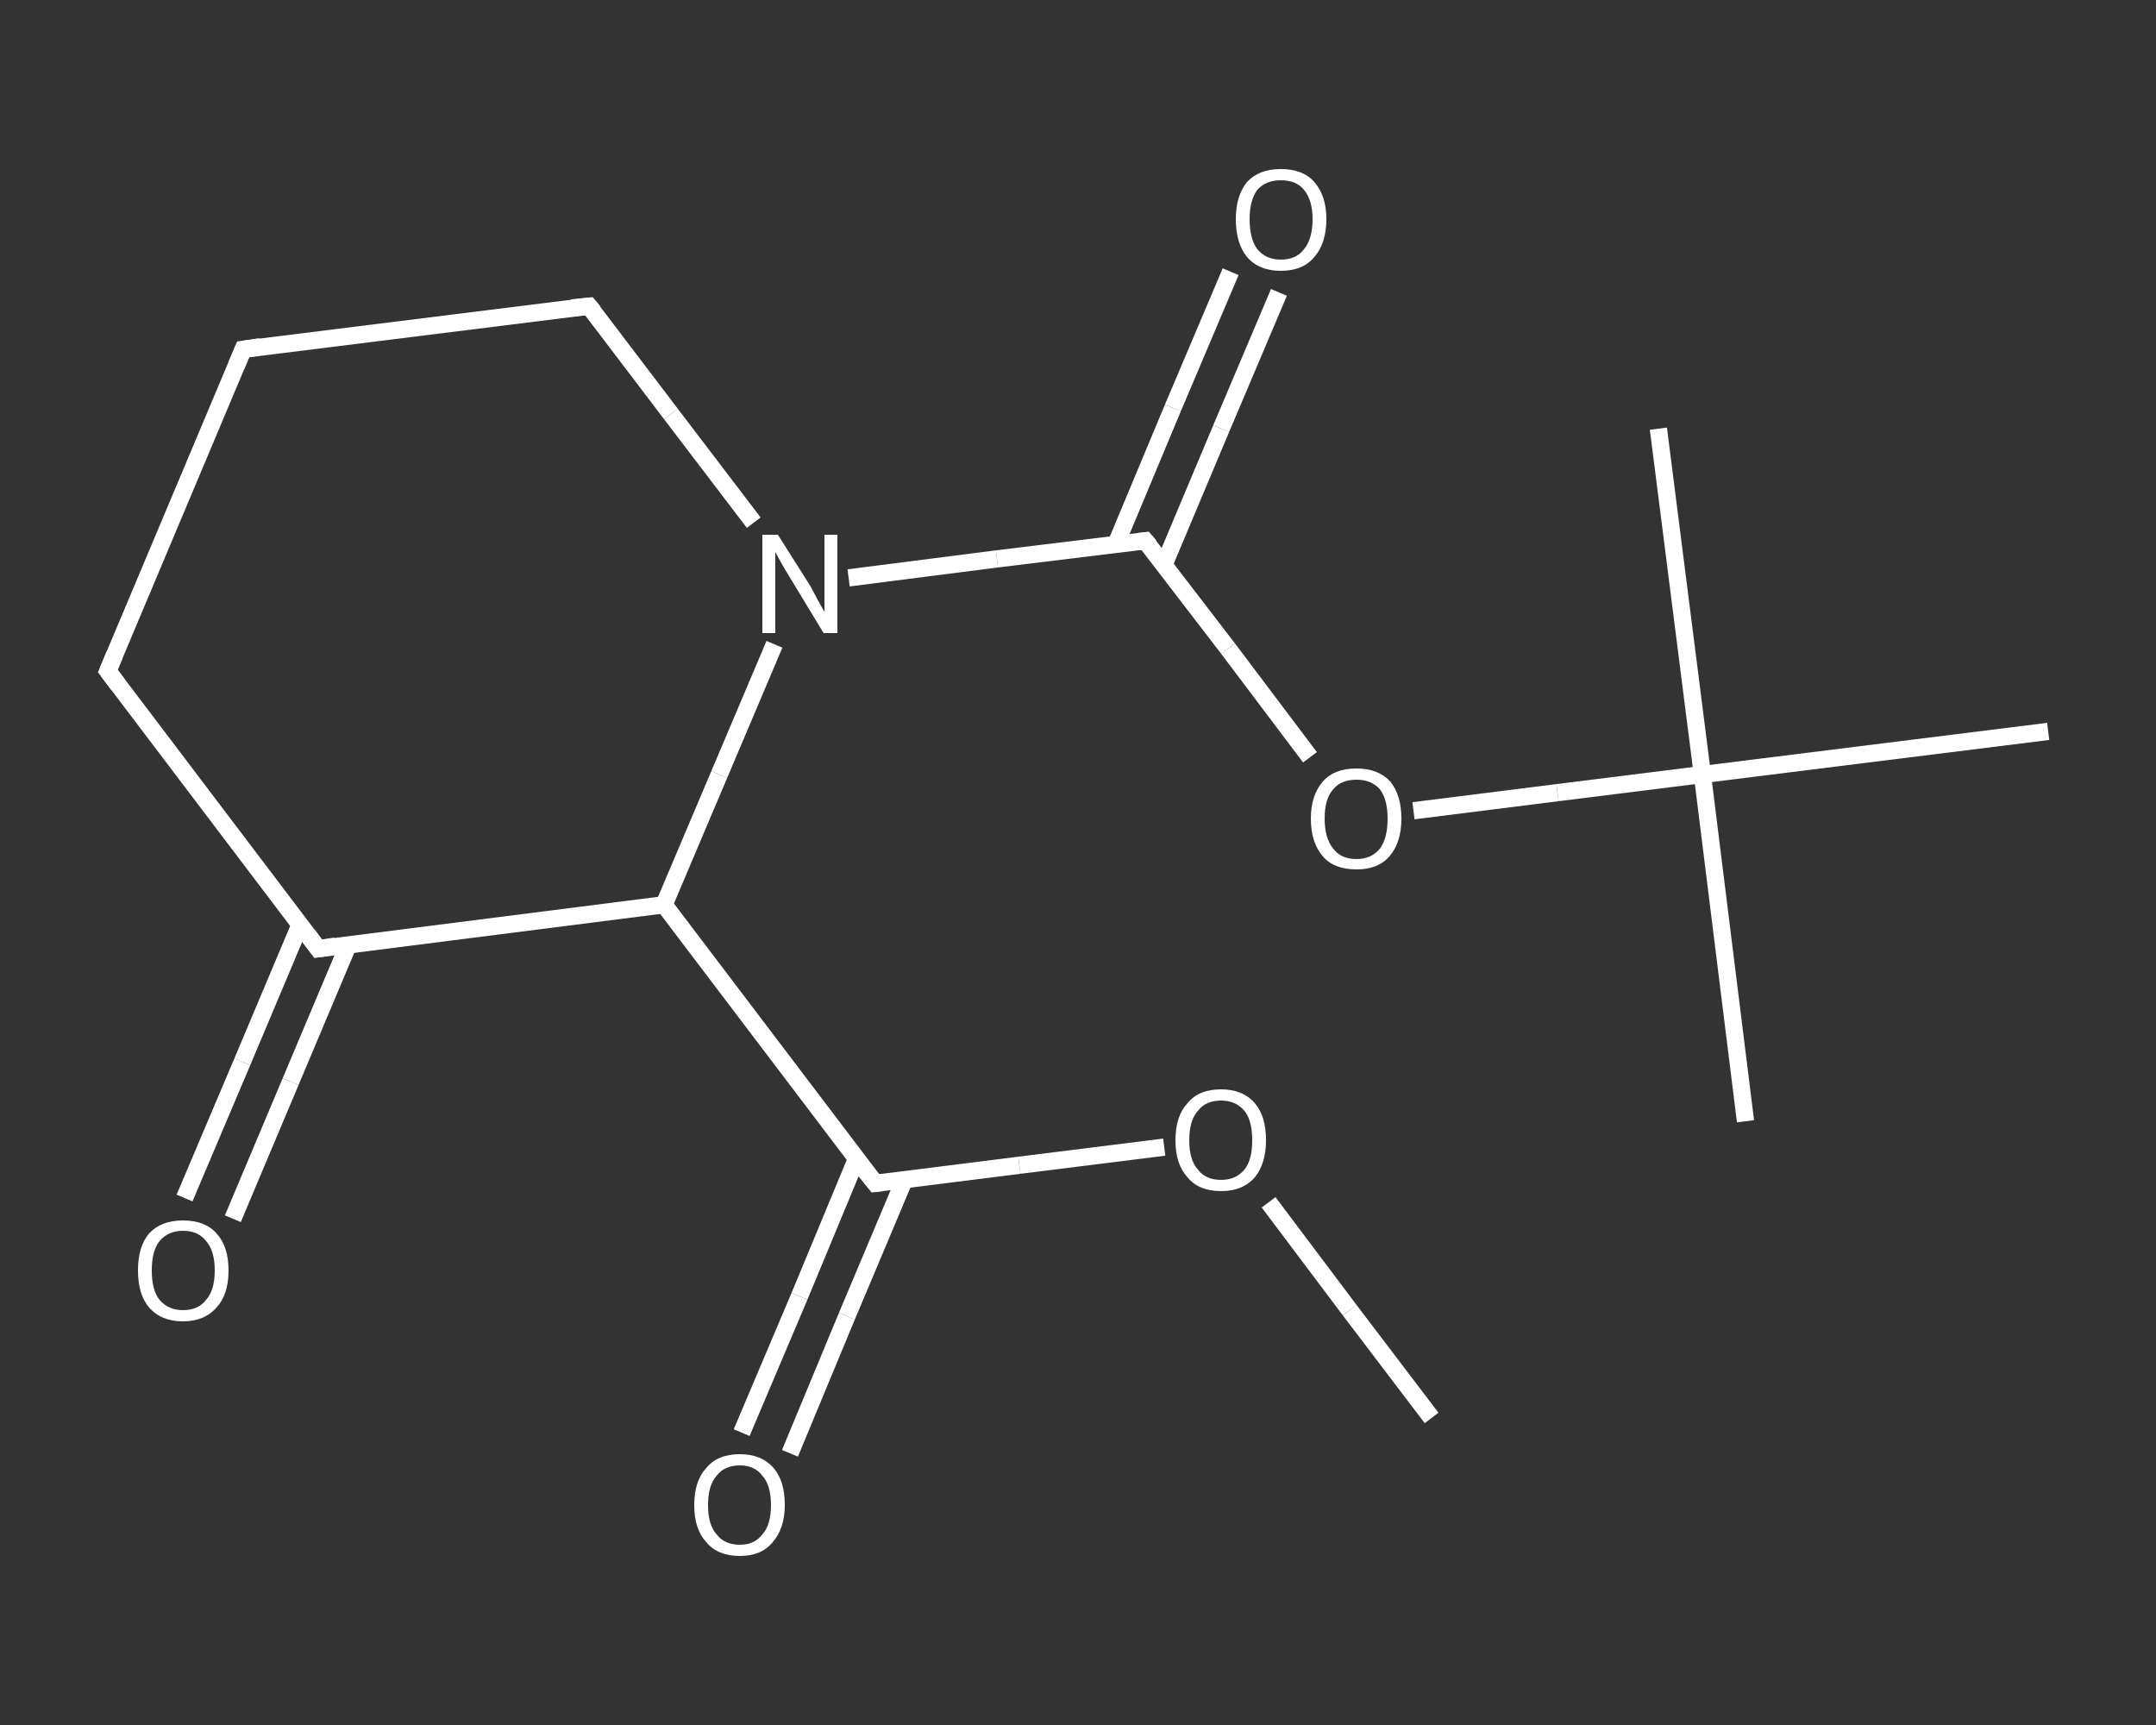 <?xml version='1.0' encoding='iso-8859-1'?>
<svg version='1.1' baseProfile='full'
              xmlns='http://www.w3.org/2000/svg'
                      xmlns:rdkit='http://www.rdkit.org/xml'
                      xmlns:xlink='http://www.w3.org/1999/xlink'
                  xml:space='preserve'
width='250px' height='200px' viewBox='0 0 250 200'>
<rect x="0" y="0" width="250" height="200" fill="#333333" stroke="none"/>
<!-- END OF HEADER -->
<rect style='opacity:1.0;fill:transparent;stroke:none' width='250.0' height='200.0' x='0.0' y='0.0'> </rect>
<path class='bond-0 atom-0 atom-1' d='M 166.0,164.4 L 156.5,151.9' style='fill:none;fill-rule:evenodd;stroke:#FFFFFF;stroke-width:2.0px;stroke-linecap:butt;stroke-linejoin:miter;stroke-opacity:1' />
<path class='bond-0 atom-0 atom-1' d='M 156.5,151.9 L 147.1,139.4' style='fill:none;fill-rule:evenodd;stroke:#FFFFFF;stroke-width:2.0px;stroke-linecap:butt;stroke-linejoin:miter;stroke-opacity:1' />
<path class='bond-1 atom-1 atom-2' d='M 135.0,133.0 L 118.2,135.1' style='fill:none;fill-rule:evenodd;stroke:#FFFFFF;stroke-width:2.0px;stroke-linecap:butt;stroke-linejoin:miter;stroke-opacity:1' />
<path class='bond-1 atom-1 atom-2' d='M 118.2,135.1 L 101.5,137.2' style='fill:none;fill-rule:evenodd;stroke:#FFFFFF;stroke-width:2.0px;stroke-linecap:butt;stroke-linejoin:miter;stroke-opacity:1' />
<path class='bond-2 atom-2 atom-3' d='M 99.3,134.4 L 92.7,150.3' style='fill:none;fill-rule:evenodd;stroke:#FFFFFF;stroke-width:2.0px;stroke-linecap:butt;stroke-linejoin:miter;stroke-opacity:1' />
<path class='bond-2 atom-2 atom-3' d='M 92.7,150.3 L 86.0,166.1' style='fill:none;fill-rule:evenodd;stroke:#FFFFFF;stroke-width:2.0px;stroke-linecap:butt;stroke-linejoin:miter;stroke-opacity:1' />
<path class='bond-2 atom-2 atom-3' d='M 104.9,136.7 L 98.2,152.6' style='fill:none;fill-rule:evenodd;stroke:#FFFFFF;stroke-width:2.0px;stroke-linecap:butt;stroke-linejoin:miter;stroke-opacity:1' />
<path class='bond-2 atom-2 atom-3' d='M 98.2,152.6 L 91.6,168.5' style='fill:none;fill-rule:evenodd;stroke:#FFFFFF;stroke-width:2.0px;stroke-linecap:butt;stroke-linejoin:miter;stroke-opacity:1' />
<path class='bond-3 atom-2 atom-4' d='M 101.5,137.2 L 77.0,104.9' style='fill:none;fill-rule:evenodd;stroke:#FFFFFF;stroke-width:2.0px;stroke-linecap:butt;stroke-linejoin:miter;stroke-opacity:1' />
<path class='bond-4 atom-4 atom-5' d='M 77.0,104.9 L 36.9,110.0' style='fill:none;fill-rule:evenodd;stroke:#FFFFFF;stroke-width:2.0px;stroke-linecap:butt;stroke-linejoin:miter;stroke-opacity:1' />
<path class='bond-5 atom-5 atom-6' d='M 34.8,107.2 L 28.1,123.1' style='fill:none;fill-rule:evenodd;stroke:#FFFFFF;stroke-width:2.0px;stroke-linecap:butt;stroke-linejoin:miter;stroke-opacity:1' />
<path class='bond-5 atom-5 atom-6' d='M 28.1,123.1 L 21.4,138.9' style='fill:none;fill-rule:evenodd;stroke:#FFFFFF;stroke-width:2.0px;stroke-linecap:butt;stroke-linejoin:miter;stroke-opacity:1' />
<path class='bond-5 atom-5 atom-6' d='M 40.4,109.5 L 33.7,125.4' style='fill:none;fill-rule:evenodd;stroke:#FFFFFF;stroke-width:2.0px;stroke-linecap:butt;stroke-linejoin:miter;stroke-opacity:1' />
<path class='bond-5 atom-5 atom-6' d='M 33.7,125.4 L 27.0,141.3' style='fill:none;fill-rule:evenodd;stroke:#FFFFFF;stroke-width:2.0px;stroke-linecap:butt;stroke-linejoin:miter;stroke-opacity:1' />
<path class='bond-6 atom-5 atom-7' d='M 36.9,110.0 L 12.5,77.8' style='fill:none;fill-rule:evenodd;stroke:#FFFFFF;stroke-width:2.0px;stroke-linecap:butt;stroke-linejoin:miter;stroke-opacity:1' />
<path class='bond-7 atom-7 atom-8' d='M 12.5,77.8 L 28.2,40.5' style='fill:none;fill-rule:evenodd;stroke:#FFFFFF;stroke-width:2.0px;stroke-linecap:butt;stroke-linejoin:miter;stroke-opacity:1' />
<path class='bond-8 atom-8 atom-9' d='M 28.2,40.5 L 68.3,35.5' style='fill:none;fill-rule:evenodd;stroke:#FFFFFF;stroke-width:2.0px;stroke-linecap:butt;stroke-linejoin:miter;stroke-opacity:1' />
<path class='bond-9 atom-9 atom-10' d='M 68.3,35.5 L 77.8,48.0' style='fill:none;fill-rule:evenodd;stroke:#FFFFFF;stroke-width:2.0px;stroke-linecap:butt;stroke-linejoin:miter;stroke-opacity:1' />
<path class='bond-9 atom-9 atom-10' d='M 77.8,48.0 L 87.4,60.6' style='fill:none;fill-rule:evenodd;stroke:#FFFFFF;stroke-width:2.0px;stroke-linecap:butt;stroke-linejoin:miter;stroke-opacity:1' />
<path class='bond-10 atom-10 atom-11' d='M 98.4,67.0 L 115.6,64.8' style='fill:none;fill-rule:evenodd;stroke:#FFFFFF;stroke-width:2.0px;stroke-linecap:butt;stroke-linejoin:miter;stroke-opacity:1' />
<path class='bond-10 atom-10 atom-11' d='M 115.6,64.8 L 132.8,62.7' style='fill:none;fill-rule:evenodd;stroke:#FFFFFF;stroke-width:2.0px;stroke-linecap:butt;stroke-linejoin:miter;stroke-opacity:1' />
<path class='bond-11 atom-11 atom-12' d='M 135.0,65.4 L 141.6,49.7' style='fill:none;fill-rule:evenodd;stroke:#FFFFFF;stroke-width:2.0px;stroke-linecap:butt;stroke-linejoin:miter;stroke-opacity:1' />
<path class='bond-11 atom-11 atom-12' d='M 141.6,49.7 L 148.3,33.9' style='fill:none;fill-rule:evenodd;stroke:#FFFFFF;stroke-width:2.0px;stroke-linecap:butt;stroke-linejoin:miter;stroke-opacity:1' />
<path class='bond-11 atom-11 atom-12' d='M 129.4,63.1 L 136.0,47.3' style='fill:none;fill-rule:evenodd;stroke:#FFFFFF;stroke-width:2.0px;stroke-linecap:butt;stroke-linejoin:miter;stroke-opacity:1' />
<path class='bond-11 atom-11 atom-12' d='M 136.0,47.3 L 142.7,31.5' style='fill:none;fill-rule:evenodd;stroke:#FFFFFF;stroke-width:2.0px;stroke-linecap:butt;stroke-linejoin:miter;stroke-opacity:1' />
<path class='bond-12 atom-11 atom-13' d='M 132.8,62.7 L 142.4,75.2' style='fill:none;fill-rule:evenodd;stroke:#FFFFFF;stroke-width:2.0px;stroke-linecap:butt;stroke-linejoin:miter;stroke-opacity:1' />
<path class='bond-12 atom-11 atom-13' d='M 142.4,75.2 L 151.9,87.8' style='fill:none;fill-rule:evenodd;stroke:#FFFFFF;stroke-width:2.0px;stroke-linecap:butt;stroke-linejoin:miter;stroke-opacity:1' />
<path class='bond-13 atom-13 atom-14' d='M 163.9,94.0 L 180.6,91.9' style='fill:none;fill-rule:evenodd;stroke:#FFFFFF;stroke-width:2.0px;stroke-linecap:butt;stroke-linejoin:miter;stroke-opacity:1' />
<path class='bond-13 atom-13 atom-14' d='M 180.6,91.9 L 197.4,89.8' style='fill:none;fill-rule:evenodd;stroke:#FFFFFF;stroke-width:2.0px;stroke-linecap:butt;stroke-linejoin:miter;stroke-opacity:1' />
<path class='bond-14 atom-14 atom-15' d='M 197.4,89.8 L 202.4,130.0' style='fill:none;fill-rule:evenodd;stroke:#FFFFFF;stroke-width:2.0px;stroke-linecap:butt;stroke-linejoin:miter;stroke-opacity:1' />
<path class='bond-15 atom-14 atom-16' d='M 197.4,89.8 L 192.3,49.7' style='fill:none;fill-rule:evenodd;stroke:#FFFFFF;stroke-width:2.0px;stroke-linecap:butt;stroke-linejoin:miter;stroke-opacity:1' />
<path class='bond-16 atom-14 atom-17' d='M 197.4,89.8 L 237.5,84.8' style='fill:none;fill-rule:evenodd;stroke:#FFFFFF;stroke-width:2.0px;stroke-linecap:butt;stroke-linejoin:miter;stroke-opacity:1' />
<path class='bond-17 atom-10 atom-4' d='M 89.8,74.7 L 83.4,89.8' style='fill:none;fill-rule:evenodd;stroke:#FFFFFF;stroke-width:2.0px;stroke-linecap:butt;stroke-linejoin:miter;stroke-opacity:1' />
<path class='bond-17 atom-10 atom-4' d='M 83.4,89.8 L 77.0,104.9' style='fill:none;fill-rule:evenodd;stroke:#FFFFFF;stroke-width:2.0px;stroke-linecap:butt;stroke-linejoin:miter;stroke-opacity:1' />
<path d='M 102.3,137.1 L 101.5,137.2 L 100.2,135.6' style='fill:none;stroke:#FFFFFF;stroke-width:2.0px;stroke-linecap:butt;stroke-linejoin:miter;stroke-opacity:1;' />
<path d='M 38.9,109.7 L 36.9,110.0 L 35.7,108.4' style='fill:none;stroke:#FFFFFF;stroke-width:2.0px;stroke-linecap:butt;stroke-linejoin:miter;stroke-opacity:1;' />
<path d='M 13.7,79.4 L 12.5,77.8 L 13.3,75.9' style='fill:none;stroke:#FFFFFF;stroke-width:2.0px;stroke-linecap:butt;stroke-linejoin:miter;stroke-opacity:1;' />
<path d='M 27.4,42.4 L 28.2,40.5 L 30.2,40.2' style='fill:none;stroke:#FFFFFF;stroke-width:2.0px;stroke-linecap:butt;stroke-linejoin:miter;stroke-opacity:1;' />
<path d='M 66.3,35.7 L 68.3,35.5 L 68.8,36.1' style='fill:none;stroke:#FFFFFF;stroke-width:2.0px;stroke-linecap:butt;stroke-linejoin:miter;stroke-opacity:1;' />
<path d='M 132.0,62.8 L 132.8,62.7 L 133.3,63.3' style='fill:none;stroke:#FFFFFF;stroke-width:2.0px;stroke-linecap:butt;stroke-linejoin:miter;stroke-opacity:1;' />
<path class='atom-1' d='M 136.3 132.2
Q 136.3 129.4, 137.7 127.9
Q 139.0 126.3, 141.6 126.3
Q 144.1 126.3, 145.5 127.9
Q 146.8 129.4, 146.8 132.2
Q 146.8 134.9, 145.5 136.5
Q 144.1 138.1, 141.6 138.1
Q 139.0 138.1, 137.7 136.5
Q 136.3 135.0, 136.3 132.2
M 141.6 136.8
Q 143.3 136.8, 144.3 135.6
Q 145.2 134.5, 145.2 132.2
Q 145.2 129.9, 144.3 128.8
Q 143.3 127.6, 141.6 127.6
Q 139.8 127.6, 138.9 128.8
Q 137.9 129.9, 137.9 132.2
Q 137.9 134.5, 138.9 135.6
Q 139.8 136.8, 141.6 136.8
' fill='#FFFFFF'/>
<path class='atom-3' d='M 80.5 174.5
Q 80.5 171.7, 81.9 170.2
Q 83.2 168.6, 85.8 168.6
Q 88.3 168.6, 89.7 170.2
Q 91.0 171.7, 91.0 174.5
Q 91.0 177.2, 89.6 178.8
Q 88.3 180.4, 85.8 180.4
Q 83.2 180.4, 81.9 178.8
Q 80.5 177.3, 80.5 174.5
M 85.8 179.1
Q 87.5 179.1, 88.4 177.9
Q 89.4 176.8, 89.4 174.5
Q 89.4 172.2, 88.4 171.1
Q 87.5 169.9, 85.8 169.9
Q 84.0 169.9, 83.1 171.1
Q 82.1 172.2, 82.1 174.5
Q 82.1 176.8, 83.1 177.9
Q 84.0 179.1, 85.8 179.1
' fill='#FFFFFF'/>
<path class='atom-6' d='M 16.0 147.3
Q 16.0 144.5, 17.3 143.0
Q 18.7 141.5, 21.2 141.5
Q 23.8 141.5, 25.1 143.0
Q 26.5 144.5, 26.5 147.3
Q 26.5 150.1, 25.1 151.6
Q 23.7 153.2, 21.2 153.2
Q 18.7 153.2, 17.3 151.6
Q 16.0 150.1, 16.0 147.3
M 21.2 151.9
Q 23.0 151.9, 23.9 150.7
Q 24.9 149.6, 24.9 147.3
Q 24.9 145.0, 23.9 143.9
Q 23.0 142.7, 21.2 142.7
Q 19.5 142.7, 18.5 143.9
Q 17.6 145.0, 17.6 147.3
Q 17.6 149.6, 18.5 150.7
Q 19.5 151.9, 21.2 151.9
' fill='#FFFFFF'/>
<path class='atom-10' d='M 90.2 62.0
L 94.0 68.0
Q 94.3 68.6, 94.9 69.7
Q 95.5 70.8, 95.6 70.9
L 95.6 62.0
L 97.1 62.0
L 97.1 73.4
L 95.5 73.4
L 91.5 66.8
Q 91.0 66.0, 90.5 65.1
Q 90.0 64.2, 89.9 64.0
L 89.9 73.4
L 88.4 73.4
L 88.4 62.0
L 90.2 62.0
' fill='#FFFFFF'/>
<path class='atom-12' d='M 143.3 25.4
Q 143.3 22.7, 144.6 21.1
Q 146.0 19.6, 148.5 19.6
Q 151.1 19.6, 152.4 21.1
Q 153.8 22.7, 153.8 25.4
Q 153.8 28.2, 152.4 29.8
Q 151.1 31.4, 148.5 31.4
Q 146.0 31.4, 144.6 29.8
Q 143.3 28.2, 143.3 25.4
M 148.5 30.1
Q 150.3 30.1, 151.2 28.9
Q 152.2 27.7, 152.2 25.4
Q 152.2 23.2, 151.2 22.0
Q 150.3 20.9, 148.5 20.9
Q 146.8 20.9, 145.8 22.0
Q 144.9 23.2, 144.9 25.4
Q 144.9 27.7, 145.8 28.9
Q 146.8 30.1, 148.5 30.1
' fill='#FFFFFF'/>
<path class='atom-13' d='M 152.0 94.9
Q 152.0 92.2, 153.4 90.6
Q 154.7 89.1, 157.3 89.1
Q 159.8 89.1, 161.2 90.6
Q 162.5 92.2, 162.5 94.9
Q 162.5 97.7, 161.1 99.3
Q 159.8 100.8, 157.3 100.8
Q 154.7 100.8, 153.4 99.3
Q 152.0 97.7, 152.0 94.9
M 157.3 99.6
Q 159.0 99.6, 160.0 98.4
Q 160.9 97.2, 160.9 94.9
Q 160.9 92.7, 160.0 91.5
Q 159.0 90.4, 157.3 90.4
Q 155.5 90.4, 154.6 91.5
Q 153.6 92.6, 153.6 94.9
Q 153.6 97.2, 154.6 98.4
Q 155.5 99.6, 157.3 99.6
' fill='#FFFFFF'/>
</svg>
